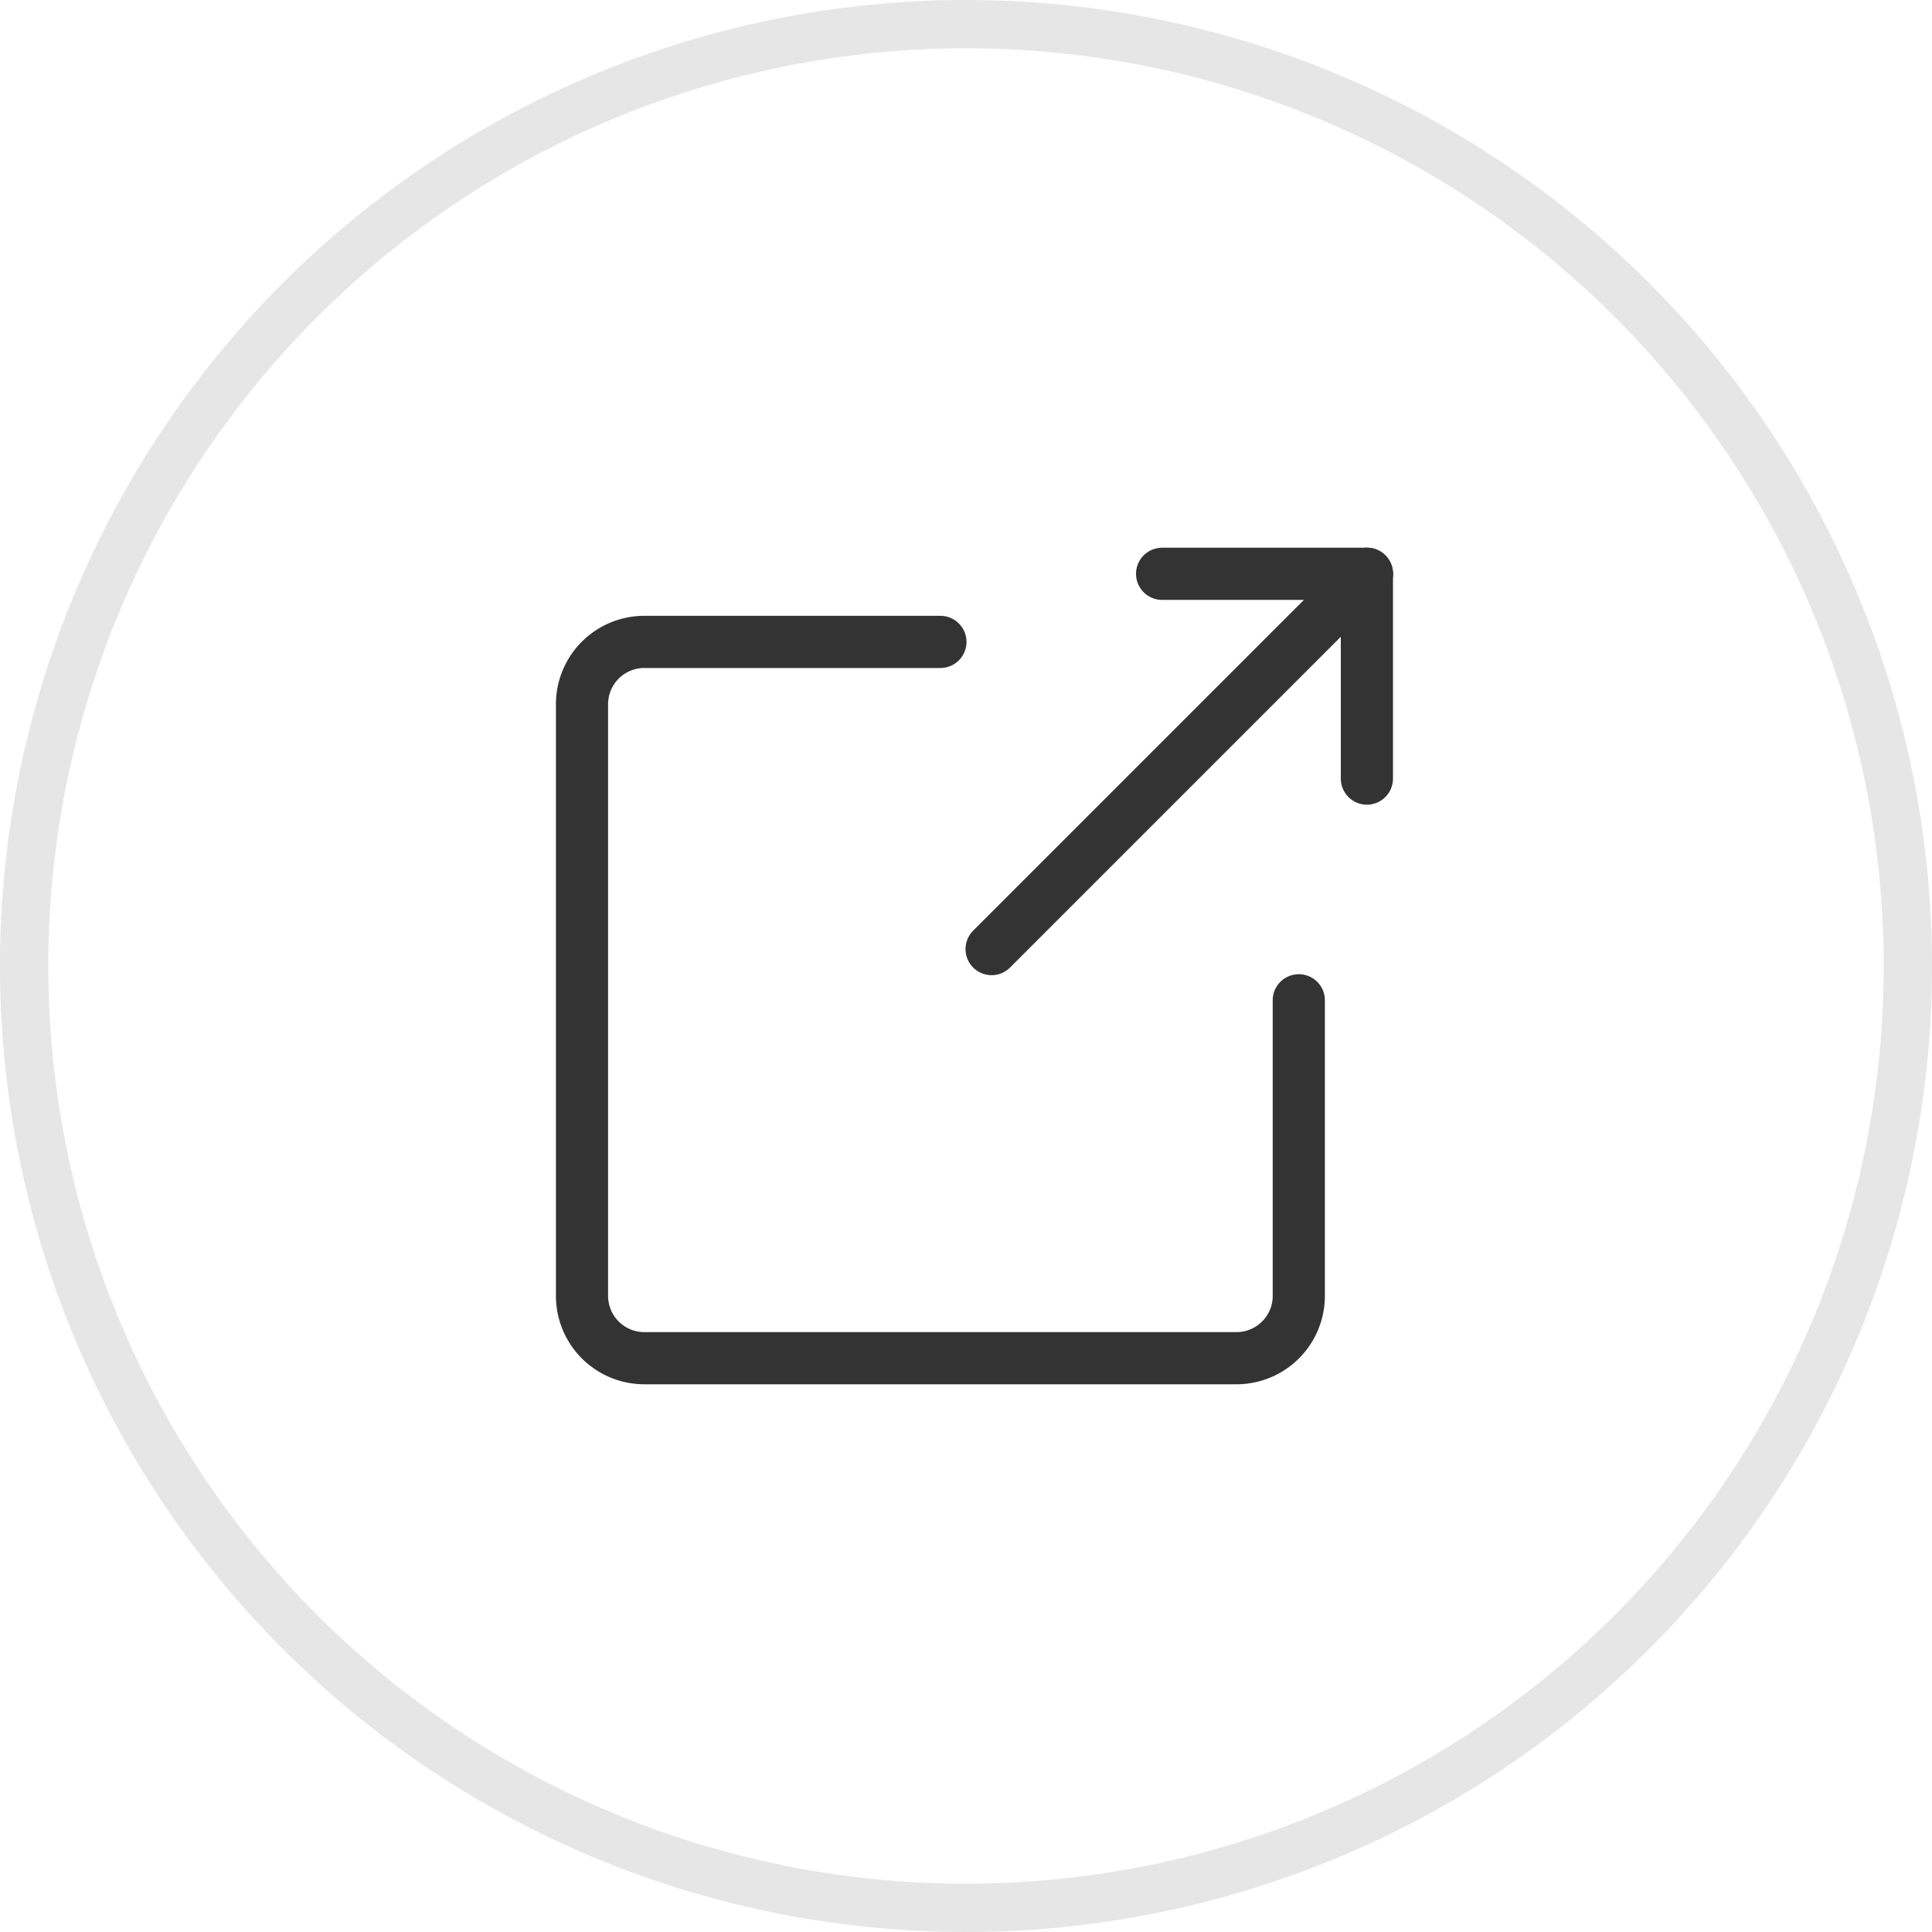<svg xmlns="http://www.w3.org/2000/svg" viewBox="0 0 40 40"><defs><style>.cls-1{fill:#e6e6e6;}.cls-2{fill:none;stroke:#333;stroke-linecap:round;stroke-linejoin:round;stroke-width:1.08px;}</style></defs><g id="レイヤー_2" data-name="レイヤー 2"><g id="txt"><path class="cls-1" d="M20,1A19,19,0,1,1,1,20,19,19,0,0,1,20,1m0-1A20,20,0,1,0,40,20,20,20,0,0,0,20,0Z"/><path class="cls-2" d="M26.89,20.71v6.12a1.29,1.29,0,0,1-1.29,1.29H13.34a1.29,1.29,0,0,1-1.29-1.29V14.58a1.29,1.29,0,0,1,1.29-1.29h6.13"/><line class="cls-2" x1="24.06" y1="11.88" x2="28.3" y2="11.88"/><line class="cls-2" x1="28.3" y1="16.12" x2="28.3" y2="11.88"/><line class="cls-2" x1="20.53" y1="19.65" x2="28.3" y2="11.88"/></g></g></svg>